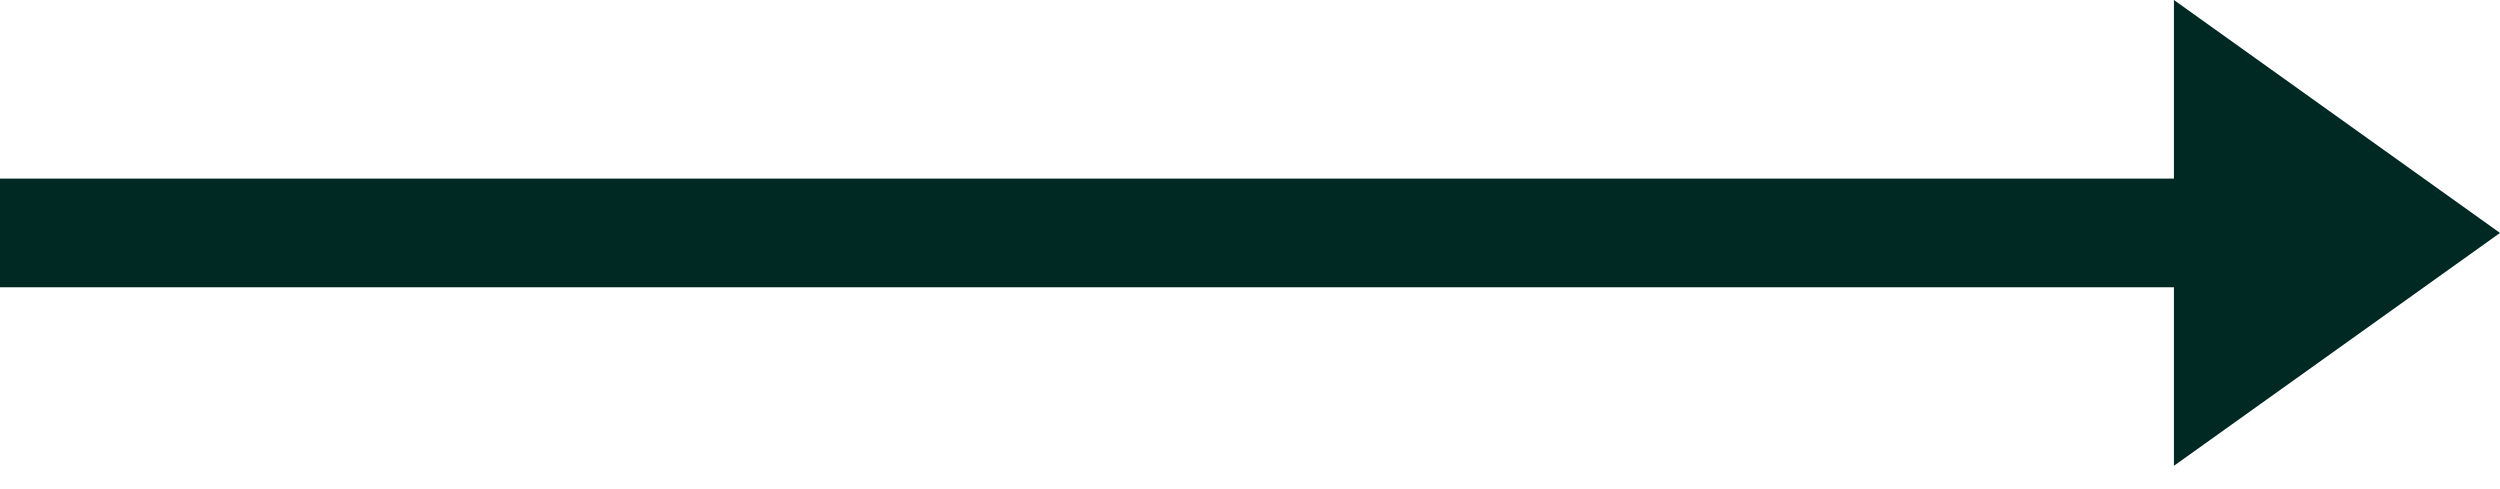 <svg xmlns="http://www.w3.org/2000/svg" width="46" height="9" viewBox="0 0 46 9">
    <g fill="none" fill-rule="evenodd">
        <g fill="#002924">
            <g>
                <g>
                    <g>
                        <path d="M40 0l6 4.286-6 4.285V5.286H0v-2h40V0z" transform="translate(-352 -3291) translate(138 3030) translate(120) translate(0 261) translate(94)"/>
                    </g>
                </g>
            </g>
        </g>
    </g>
</svg>
